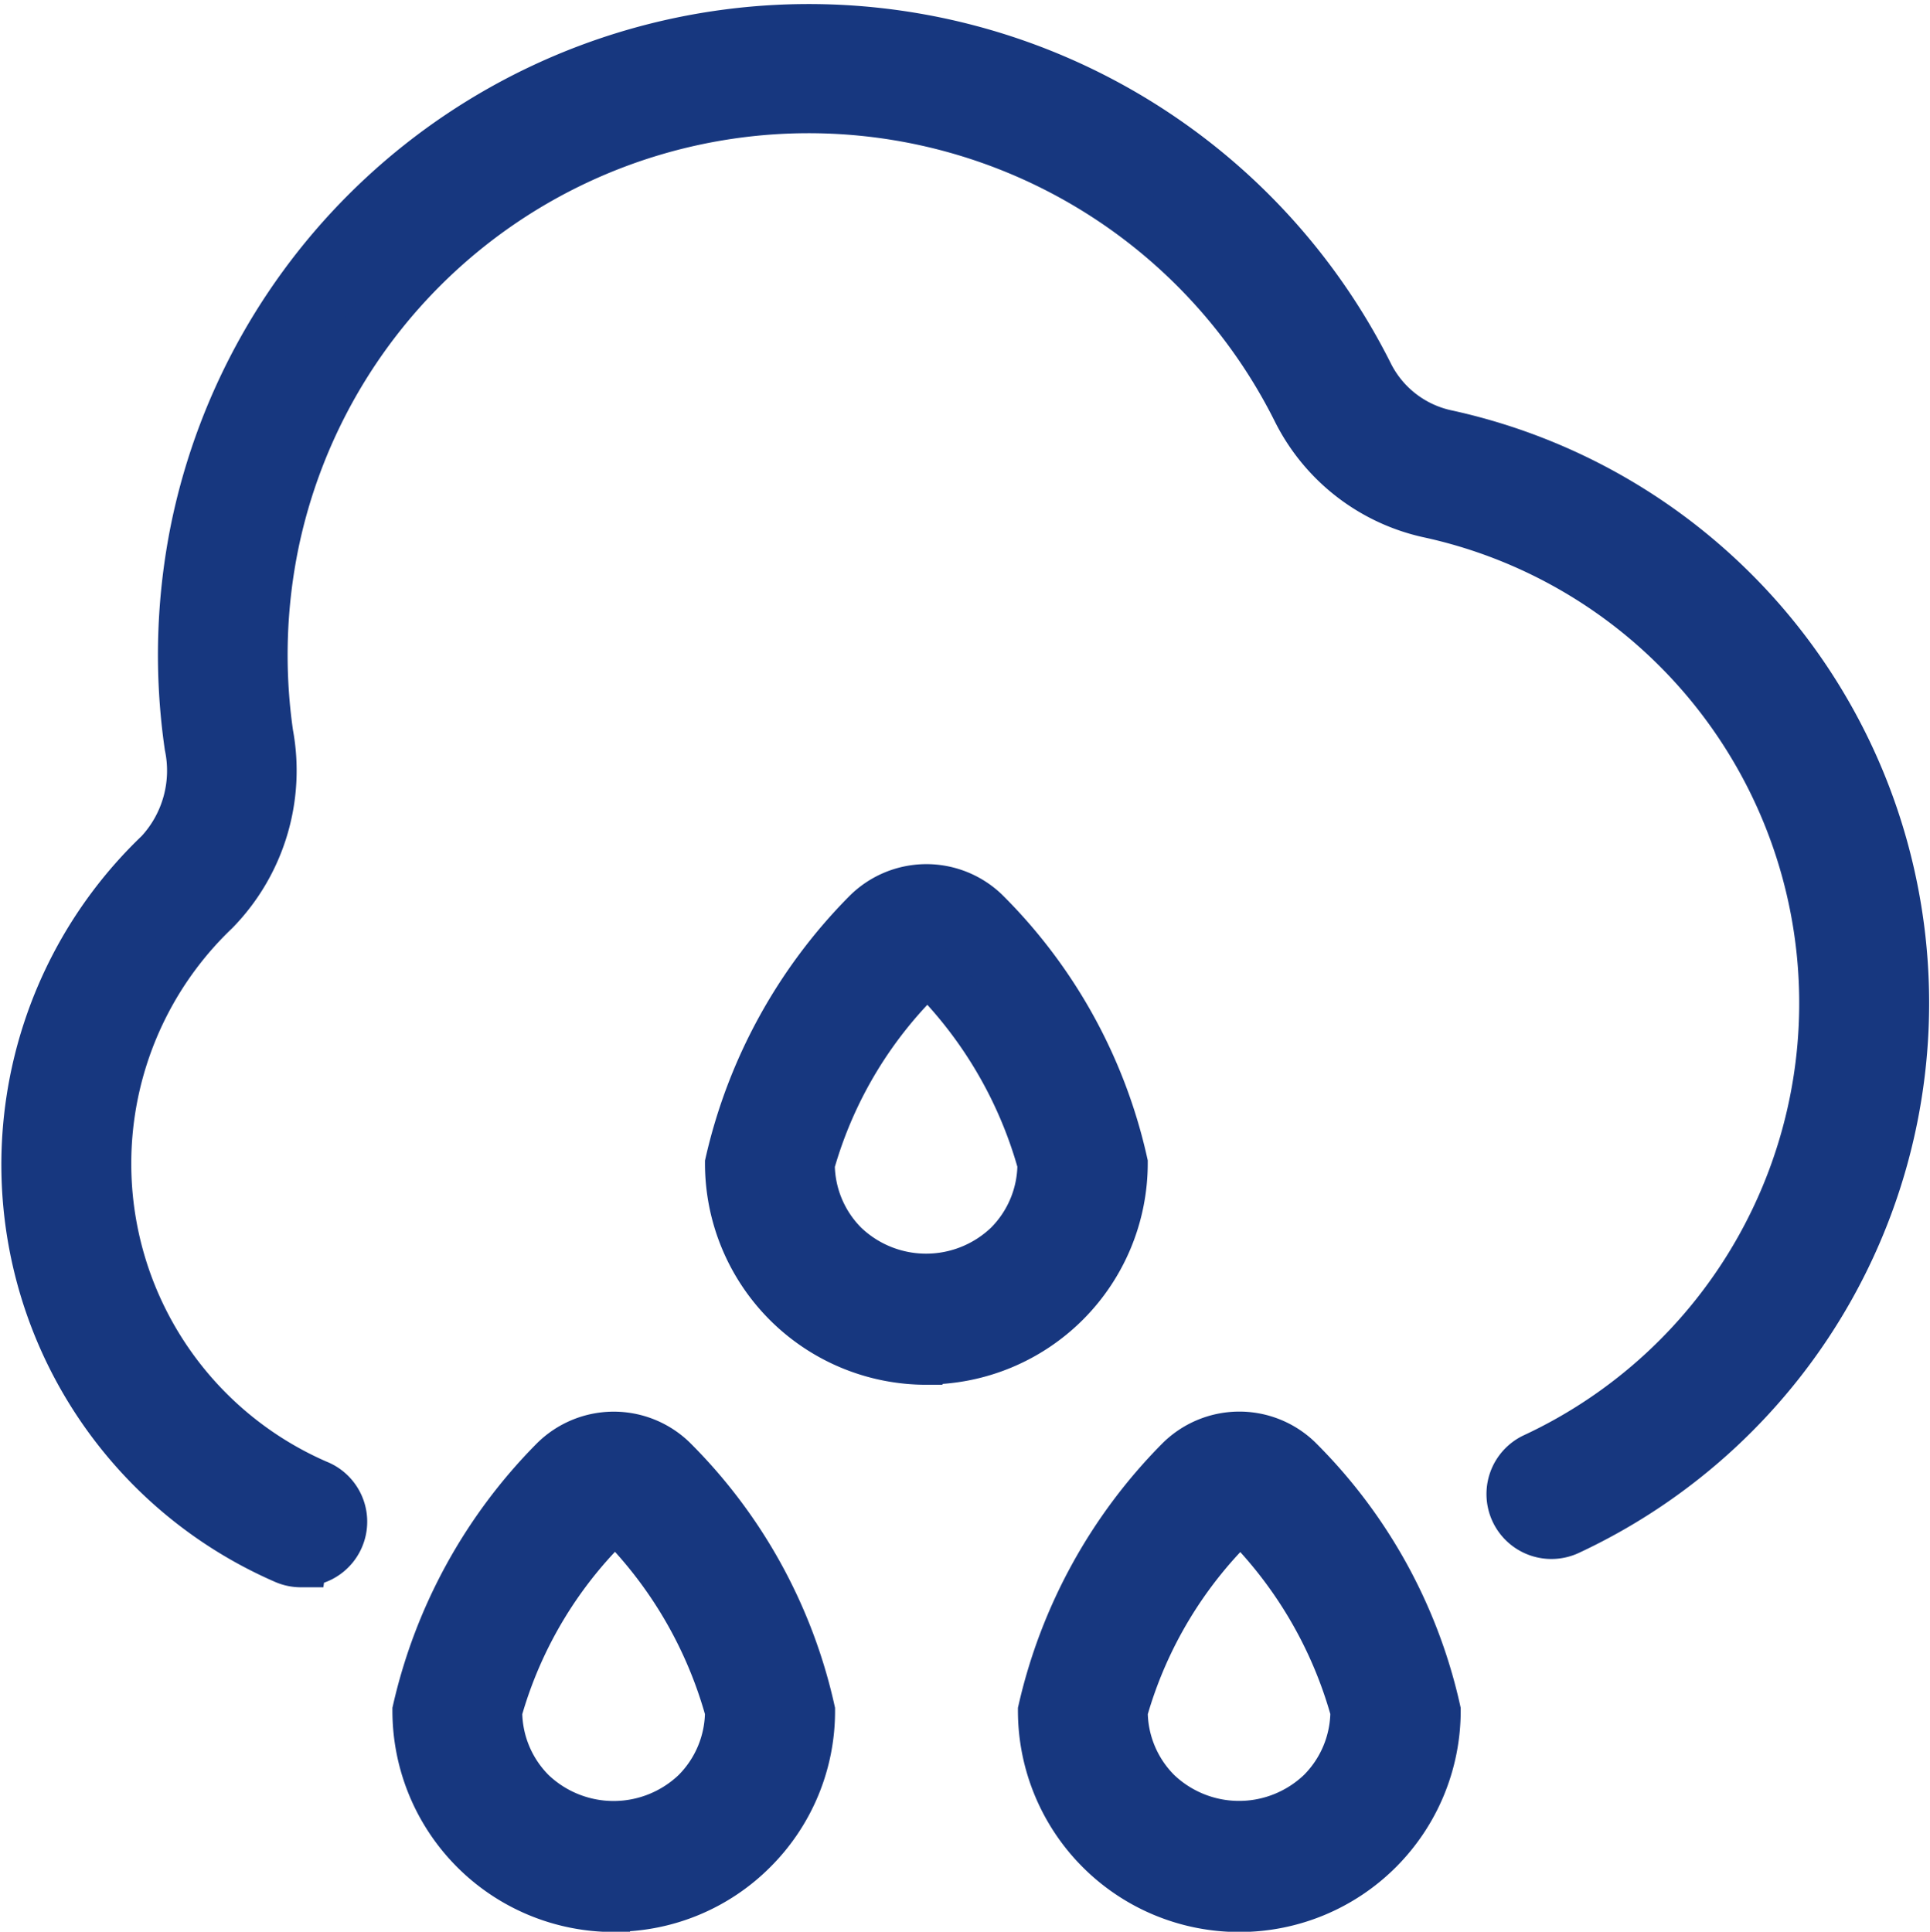 <?xml version="1.0" encoding="UTF-8"?> <svg xmlns="http://www.w3.org/2000/svg" width="14.912" height="14.928" viewBox="0 0 14.912 14.928"><path id="pioggia" d="M9.364,14.5a1.51,1.51,0,0,1-1.51-1.51,3.992,3.992,0,0,1,1.054-1.921.642.642,0,0,1,.9-.013,3.922,3.922,0,0,1,1.067,1.934,1.51,1.51,0,0,1-1.51,1.51Zm.011-3.022a3.31,3.31,0,0,0-.918,1.512.9.9,0,0,0,.265.64.927.927,0,0,0,1.281,0,.9.9,0,0,0,.265-.641,3.361,3.361,0,0,0-.895-1.512ZM4.531,14.5a1.51,1.51,0,0,1-1.51-1.51,3.992,3.992,0,0,1,1.054-1.921.642.642,0,0,1,.9-.012,3.924,3.924,0,0,1,1.066,1.933A1.5,1.5,0,0,1,5.6,14.056h0a1.5,1.5,0,0,1-1.068.442Zm.011-3.022a3.3,3.3,0,0,0-.918,1.512.9.9,0,0,0,.265.641.929.929,0,0,0,1.282,0h0a.9.9,0,0,0,.265-.641A3.361,3.361,0,0,0,4.543,11.476Zm-2.428.358a.3.3,0,0,1-.12-.025,3.316,3.316,0,0,1-.968-5.44.948.948,0,0,0,.234-.838,4.891,4.891,0,0,1,.05-1.689,4.83,4.83,0,0,1,9.049-1.171.885.885,0,0,0,.6.463,4.488,4.488,0,0,1,.951,8.45.3.3,0,1,1-.268-.541,3.884,3.884,0,0,0-.814-7.319A1.489,1.489,0,0,1,9.82,2.942,4.226,4.226,0,0,0,1.9,3.962a4.305,4.305,0,0,0-.045,1.481A1.539,1.539,0,0,1,1.443,6.8a2.712,2.712,0,0,0,.793,4.45.3.3,0,0,1-.121.579Zm4.832-1.565a1.51,1.51,0,0,1-1.51-1.51A3.992,3.992,0,0,1,6.491,6.838a.642.642,0,0,1,.9-.012A3.924,3.924,0,0,1,8.457,8.759a1.51,1.51,0,0,1-1.51,1.51Zm.011-3.022a3.3,3.3,0,0,0-.918,1.512.9.9,0,0,0,.265.64.927.927,0,0,0,1.281,0,.9.9,0,0,0,.265-.641,3.361,3.361,0,0,0-.895-1.512Z" transform="translate(0.211 0.23)" fill="#17377f" stroke="#17377f" stroke-width="0.4"></path></svg> 